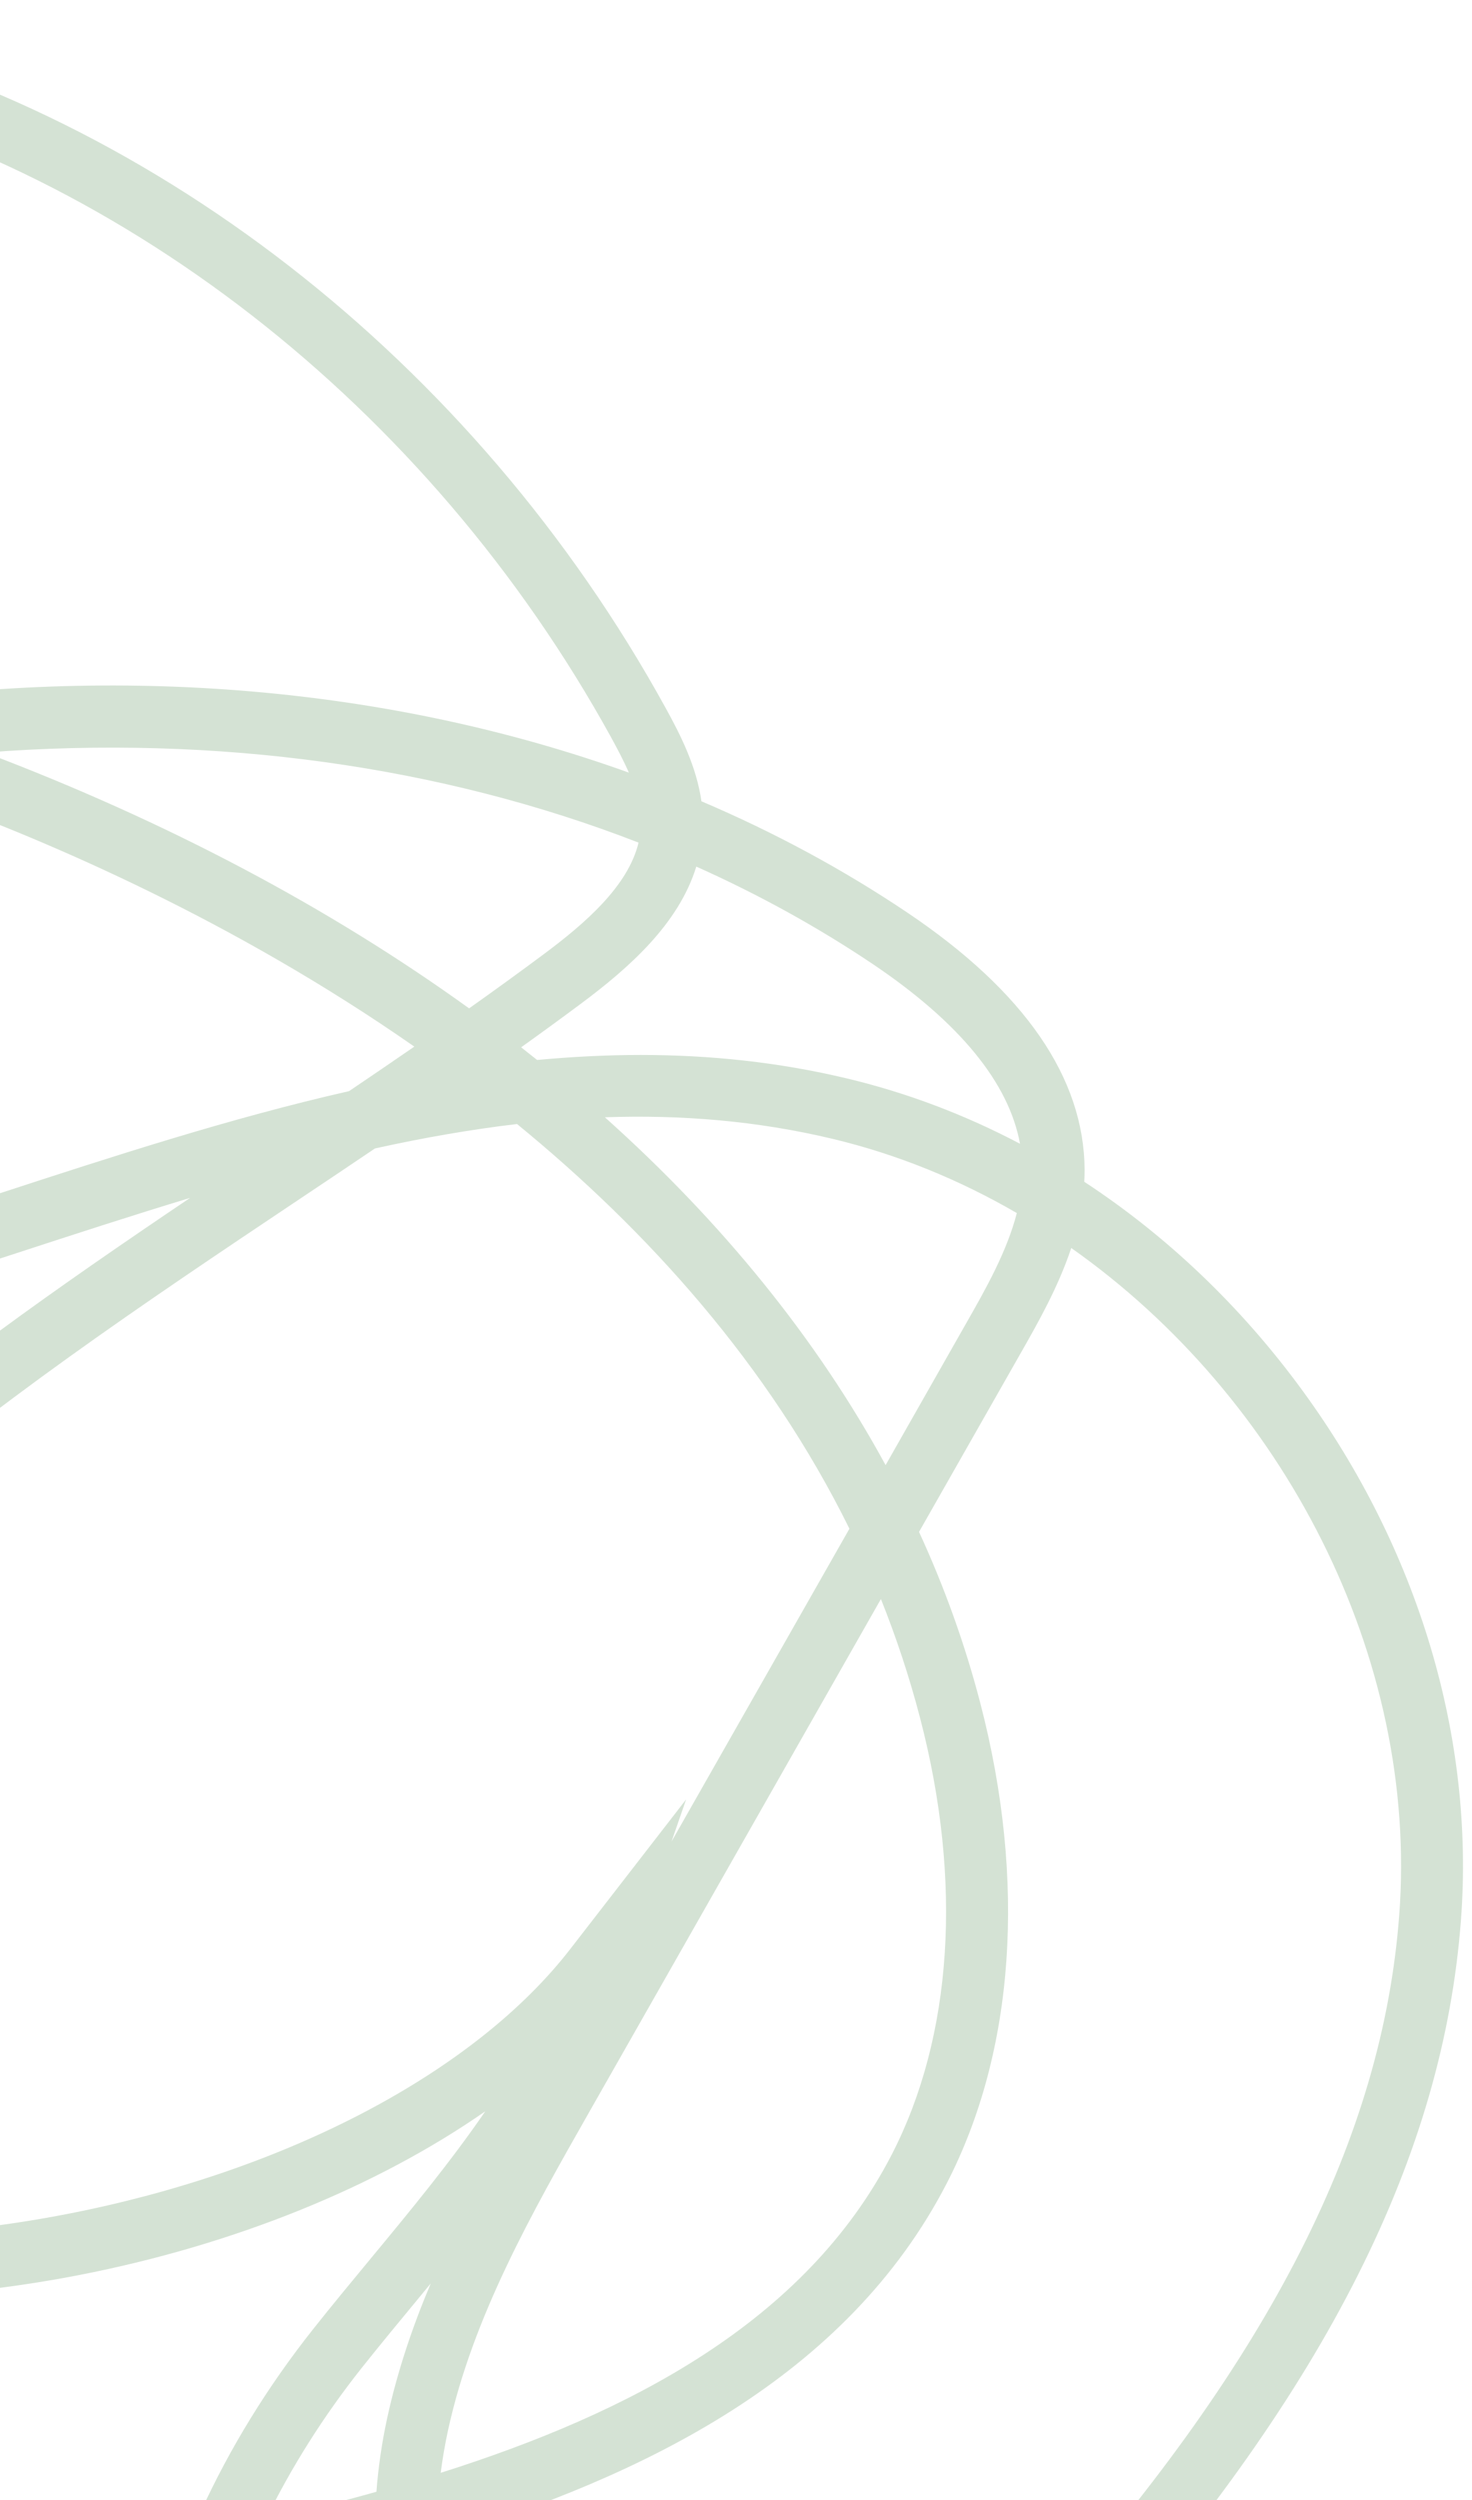 <svg width="129" height="219" viewBox="0 0 129 219" fill="none" xmlns="http://www.w3.org/2000/svg">
  <path d="M50.64 298.81C43.87 298.81 37.3 296.36 31.27 291.53C24.18 285.85 18.11 276.92 14.62 267.03C10.28 254.73 10.33 241.23 14.43 228.23C0.66 230.91 -13.78 232.26 -27.04 229.27C-27.72 229.38 -28.39 229.49 -29.07 229.59C-49.15 232.8 -69.92 236.13 -90.55 233.78C-105.52 232.08 -120.11 226.53 -131.65 218.17C-144.61 208.77 -152.76 196.56 -155.22 182.87C-157.92 167.85 -153.48 150.74 -143.04 135.93C-133.17 121.92 -119.57 111.47 -107.57 103.09C-107.38 102.96 -107.19 102.83 -107 102.69C-108.7 101.15 -110.33 99.53 -111.89 97.84C-119.19 89.88 -123.79 81.12 -125.18 72.5C-127.35 59.05 -122.03 43.81 -110.56 30.7C-99.82 18.42 -85.29 9.27 -68.55 4.25C-52.25 -0.64 -34.98 -1.32 -18.62 2.28C12.77 9.19 41.54 31.51 58.32 61.99C59.65 64.4 61.04 67.15 61.47 70.19C67.86 72.91 73.91 76.17 79.53 79.95C89.79 86.85 95.01 94.42 95.05 102.47C95.05 102.82 95.04 103.17 95.02 103.52C102.27 108.27 108.78 114.46 114.16 121.83C124.31 135.74 129.24 152.21 128.03 168.21C126.47 188.84 116.23 209.16 95.82 232.17C87.82 241.19 75.62 250.69 63.57 252.76C64.34 254.2 65.08 255.67 65.78 257.19C68.9 263.91 75.38 277.9 71.05 287.95C69.16 292.33 65.5 295.45 60.18 297.22C56.98 298.28 53.79 298.81 50.64 298.81ZM20.61 226.95C15.9 239.73 15.47 253.14 19.74 265.23C24.89 279.81 36.31 293.36 50.69 293.36C53.2 293.36 55.79 292.95 58.46 292.06C62.3 290.78 64.79 288.73 66.06 285.79C69.43 277.97 63.64 265.48 60.85 259.47C59.83 257.27 58.73 255.15 57.56 253.13C50.79 252.78 44.95 249.7 40.19 243.96C36.97 240.07 34.76 235.2 33.67 229.8C32.63 229.3 31.58 228.85 30.51 228.44C28.15 227.54 25.72 226.85 23.25 226.34C22.37 226.55 21.5 226.75 20.61 226.95ZM38.58 226.22C47.08 230.91 54.62 238.26 60.6 247.66C71.87 246.73 84.26 237.01 91.76 228.55C111.35 206.48 121.15 187.17 122.62 167.79C124.34 145.1 112.39 122.35 93.88 109.32C92.74 112.75 90.96 115.88 89.41 118.6L80.54 134.19C82.78 139.05 84.57 144.05 85.9 149.15C89.97 164.76 88.93 179.71 82.97 191.25C74.23 208.17 56.62 216.86 38.3 222.41C38.33 223.7 38.42 224.97 38.58 226.22ZM40.49 233.84C41.47 236.31 42.77 238.56 44.38 240.49C47.09 243.76 50.12 245.9 53.54 246.95C49.7 241.68 45.3 237.25 40.49 233.84ZM-102.68 106.32C-103.27 106.73 -103.87 107.14 -104.46 107.56C-116.08 115.67 -129.21 125.75 -138.6 139.07C-148.21 152.7 -152.32 168.32 -149.87 181.92C-144.88 209.73 -115.3 225.5 -89.94 228.39C-72.8 230.34 -55.29 228.19 -38.16 225.54C-39.85 224.76 -41.51 223.88 -43.13 222.89C-48.68 219.52 -52.42 215.54 -54.25 211.05C-56.02 206.69 -55.94 201.98 -55.67 198.36C-55.39 194.66 -54.85 191.05 -54.07 187.55C-66.71 175.4 -72.88 154.85 -72.89 125.15C-72.89 123.57 -72.88 121.96 -72.86 120.32C-83.7 117.93 -93.93 113.11 -102.68 106.32ZM-49.32 191.5C-49.75 193.87 -50.06 196.29 -50.24 198.76C-50.46 201.79 -50.55 205.69 -49.21 209C-47.84 212.38 -44.84 215.49 -40.31 218.23C-36.1 220.79 -31.62 222.58 -26.96 223.75C-20.18 222.67 -13.23 221.59 -6.37 220.78C1.13 219.89 9.38 219.23 17.59 220.02C20.13 214.47 23.43 209.08 27.46 204C29.1 201.93 30.82 199.86 32.48 197.85C35.94 193.67 39.46 189.41 42.53 184.94C33.05 191.54 20.6 196.63 6.91 199.29C-13.6 203.27 -33.43 201.14 -46.15 193.58C-47.24 192.93 -48.29 192.24 -49.32 191.5ZM37.75 200.02C37.39 200.45 37.03 200.89 36.68 201.32C35.04 203.3 33.34 205.36 31.73 207.38C28.35 211.64 25.52 216.13 23.26 220.76C23.37 220.73 23.47 220.71 23.58 220.68C26.7 219.94 29.85 219.15 32.99 218.27C33.15 216.11 33.47 213.92 33.95 211.73C34.84 207.67 36.16 203.78 37.75 200.02ZM77.2 140.07L51.67 184.95C46.64 193.8 41.43 202.94 39.26 212.9C38.99 214.14 38.78 215.38 38.62 216.61C55.1 211.4 70.57 203.42 78.14 188.75C83.48 178.41 84.37 164.83 80.64 150.52C79.7 146.9 78.54 143.42 77.2 140.07ZM-48.01 185.65C-46.55 186.85 -45 187.93 -43.37 188.9C-31.77 195.79 -13.37 197.68 5.87 193.94C25.13 190.2 41.63 181.52 49.99 170.71L60.13 157.62L58.85 161.31L74.44 133.91C67.33 119.51 56.74 107.81 45.31 98.46C41.17 98.95 37.03 99.68 32.86 100.6C30.57 102.15 28.28 103.68 26.02 105.19C12.79 114.04 -0.89 123.2 -12.96 133.83C-26.28 145.58 -42.06 163.41 -48.01 185.65ZM-67.43 121.3C-67.44 122.6 -67.45 123.88 -67.45 125.14C-67.44 151.46 -62.52 170.01 -52.44 181.38C-45.63 159.2 -29.91 141.52 -16.56 129.76C-6.16 120.6 5.31 112.58 16.66 104.93C11.61 106.46 6.51 108.12 1.36 109.8C-21.03 117.1 -44.15 124.65 -67.43 121.3ZM53.01 97.87C63.32 107.09 71.62 117.34 77.61 128.34L84.68 115.9C86.38 112.92 88.24 109.64 89.11 106.26C84.08 103.34 78.66 101.12 72.97 99.76C66.31 98.17 59.67 97.64 53.01 97.87ZM-67.3 115.82C-45.06 119.22 -22.33 111.8 -0.33 104.63C9.85 101.31 20.18 97.94 30.59 95.58C32.5 94.29 34.41 92.99 36.31 91.68C20.45 80.62 4.28 73.73 -5.61 70.12C-8.23 69.16 -10.95 68.23 -13.73 67.42C-14.56 67.56 -15.39 67.7 -16.23 67.85C-30.16 70.37 -44.19 74.77 -58.52 81.14C-60.35 84.03 -61.91 87.22 -63.13 90.64C-66.01 98.73 -66.98 107.5 -67.3 115.82ZM-97.92 103.1C-90.4 108.62 -81.8 112.62 -72.7 114.77C-72.33 106.26 -71.27 97.28 -68.25 88.8C-67.79 87.49 -67.28 86.22 -66.73 84.98C-76.95 90.02 -87.32 96.05 -97.92 103.1ZM56.15 92.41C62.17 92.41 68.21 93.03 74.23 94.47C79.48 95.72 84.57 97.65 89.39 100.19C88.41 94.84 84.08 89.56 76.49 84.45C71.65 81.2 66.47 78.35 61.02 75.91C59.48 80.93 55.13 84.78 50.87 87.95C49.15 89.23 47.42 90.49 45.67 91.74C46.14 92.11 46.61 92.48 47.07 92.85C50.1 92.57 53.13 92.41 56.15 92.41ZM-39.43 5.48C-65.14 5.48 -90.48 16 -106.47 34.29C-116.87 46.18 -121.73 59.79 -119.81 71.64C-118.59 79.2 -114.47 87 -107.89 94.17C-106.15 96.06 -104.31 97.86 -102.38 99.54C-88.69 90.34 -75.36 82.8 -62.26 76.85C-57.31 69.55 -50.74 64.16 -43.26 61.46C-33.42 57.92 -23.06 59.16 -13.4 61.85C10.61 58.12 34.38 60.23 55.11 67.68C54.66 66.64 54.11 65.61 53.56 64.6C37.52 35.47 10.1 14.16 -19.78 7.58C-26.26 6.16 -32.86 5.48 -39.43 5.48ZM-1.3 65.92C14.68 71.97 28.92 79.54 41.11 88.33C43.31 86.77 45.48 85.2 47.63 83.6C51.3 80.87 55.05 77.61 55.96 73.81C38.67 67.09 18.97 64.35 -1.3 65.92ZM-30.17 64.73C-33.99 64.73 -37.77 65.27 -41.41 66.58C-44.66 67.75 -47.75 69.58 -50.58 71.95C-42.98 69.02 -35.44 66.64 -27.93 64.79C-28.68 64.75 -29.43 64.73 -30.17 64.73Z" fill="#D4E2D4"/>
  </svg>  